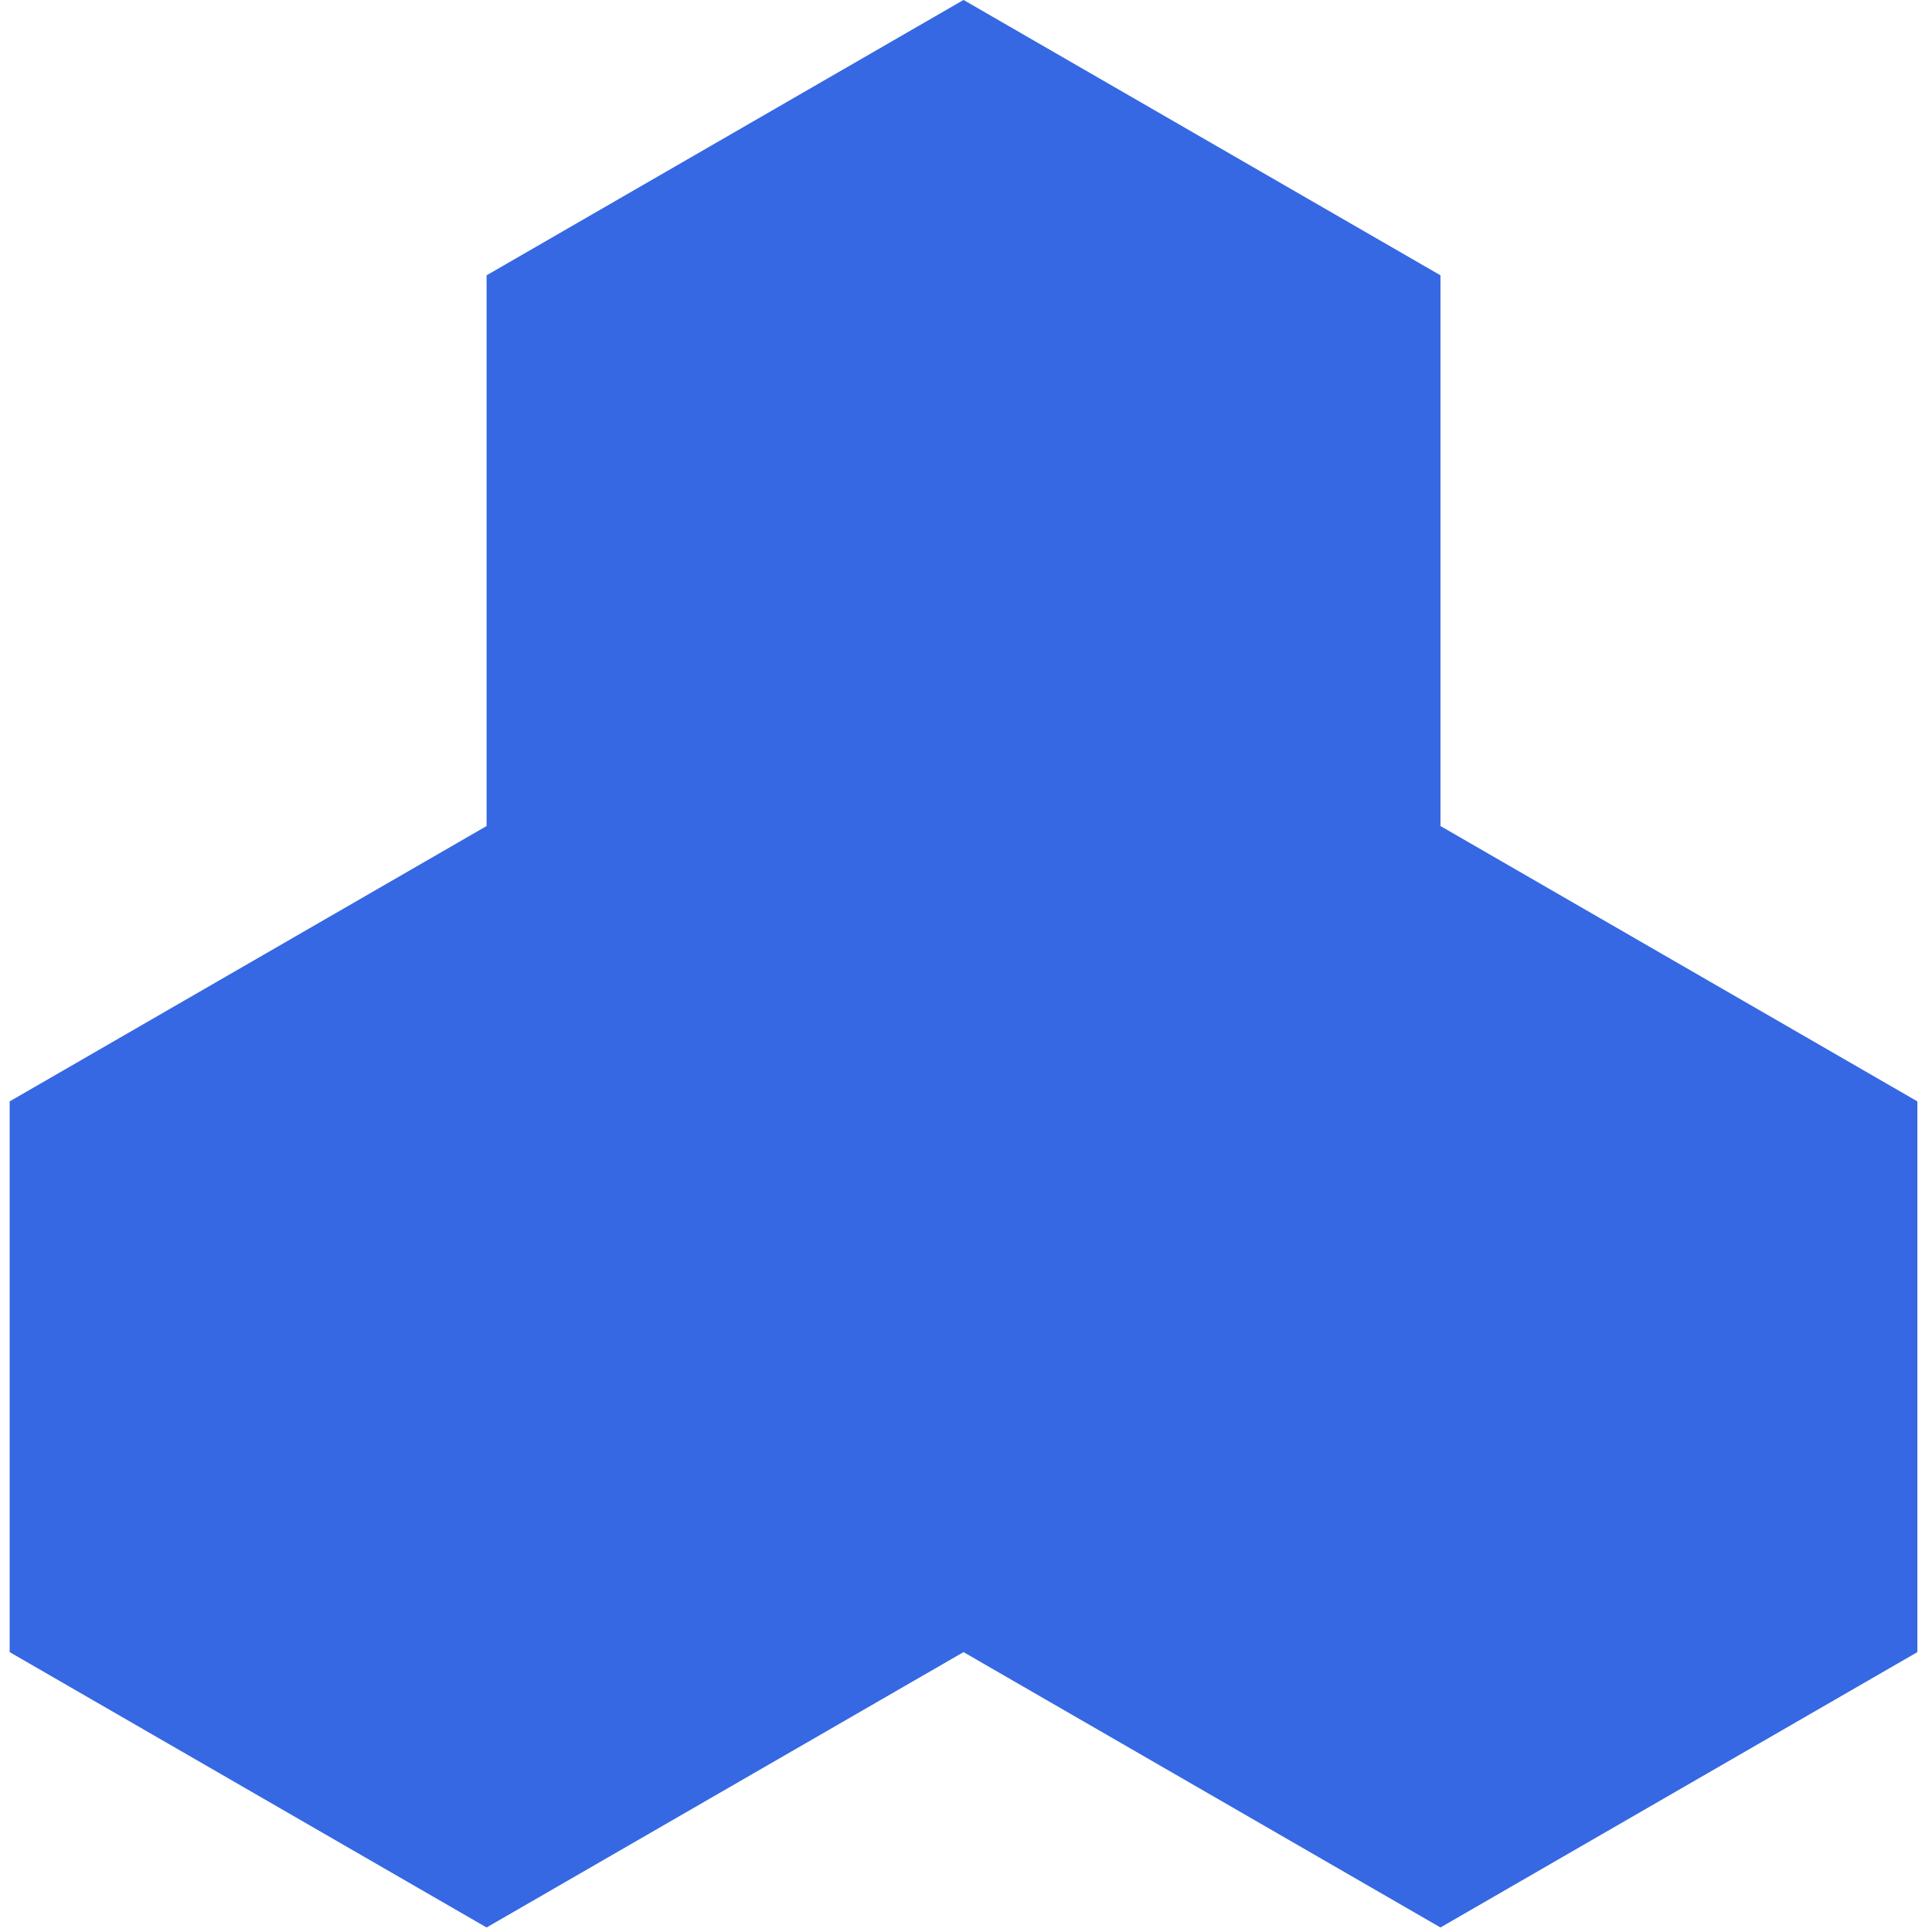 <?xml version="1.0" encoding="UTF-8" standalone="no"?>
<!DOCTYPE svg PUBLIC "-//W3C//DTD SVG 1.1//EN" "http://www.w3.org/Graphics/SVG/1.1/DTD/svg11.dtd">
<svg width="100%" height="100%" viewBox="0 0 267 267" version="1.1" xmlns="http://www.w3.org/2000/svg" xmlns:xlink="http://www.w3.org/1999/xlink" xml:space="preserve" xmlns:serif="http://www.serif.com/" style="fill-rule:evenodd;clip-rule:evenodd;stroke-linejoin:round;stroke-miterlimit:2;">
    <g transform="matrix(1,0,0,1,-10828.4,-1673)">
        <g id="Andere" transform="matrix(1,0,0,1,1145.86,1333.19)">
            <rect x="9682.52" y="339.814" width="266.364" height="266.364" style="fill:none;"/>
            <clipPath id="_clip1">
                <rect x="9682.52" y="339.814" width="266.364" height="266.364"/>
            </clipPath>
            <g clip-path="url(#_clip1)">
                <g transform="matrix(2.678,0,0,2.678,9881.61,492.021)">
                    <path d="M0,-14.21L0,-42.63L-24.612,-56.84L-49.225,-42.63L-49.225,-14.21L-73.837,0L-73.837,28.42L-49.225,42.63L-24.612,28.42L0,42.63L24.612,28.42L24.612,0L0,-14.21Z" style="fill:rgb(54,104,227);fill-rule:nonzero;"/>
                </g>
            </g>
        </g>
    </g>
</svg>

